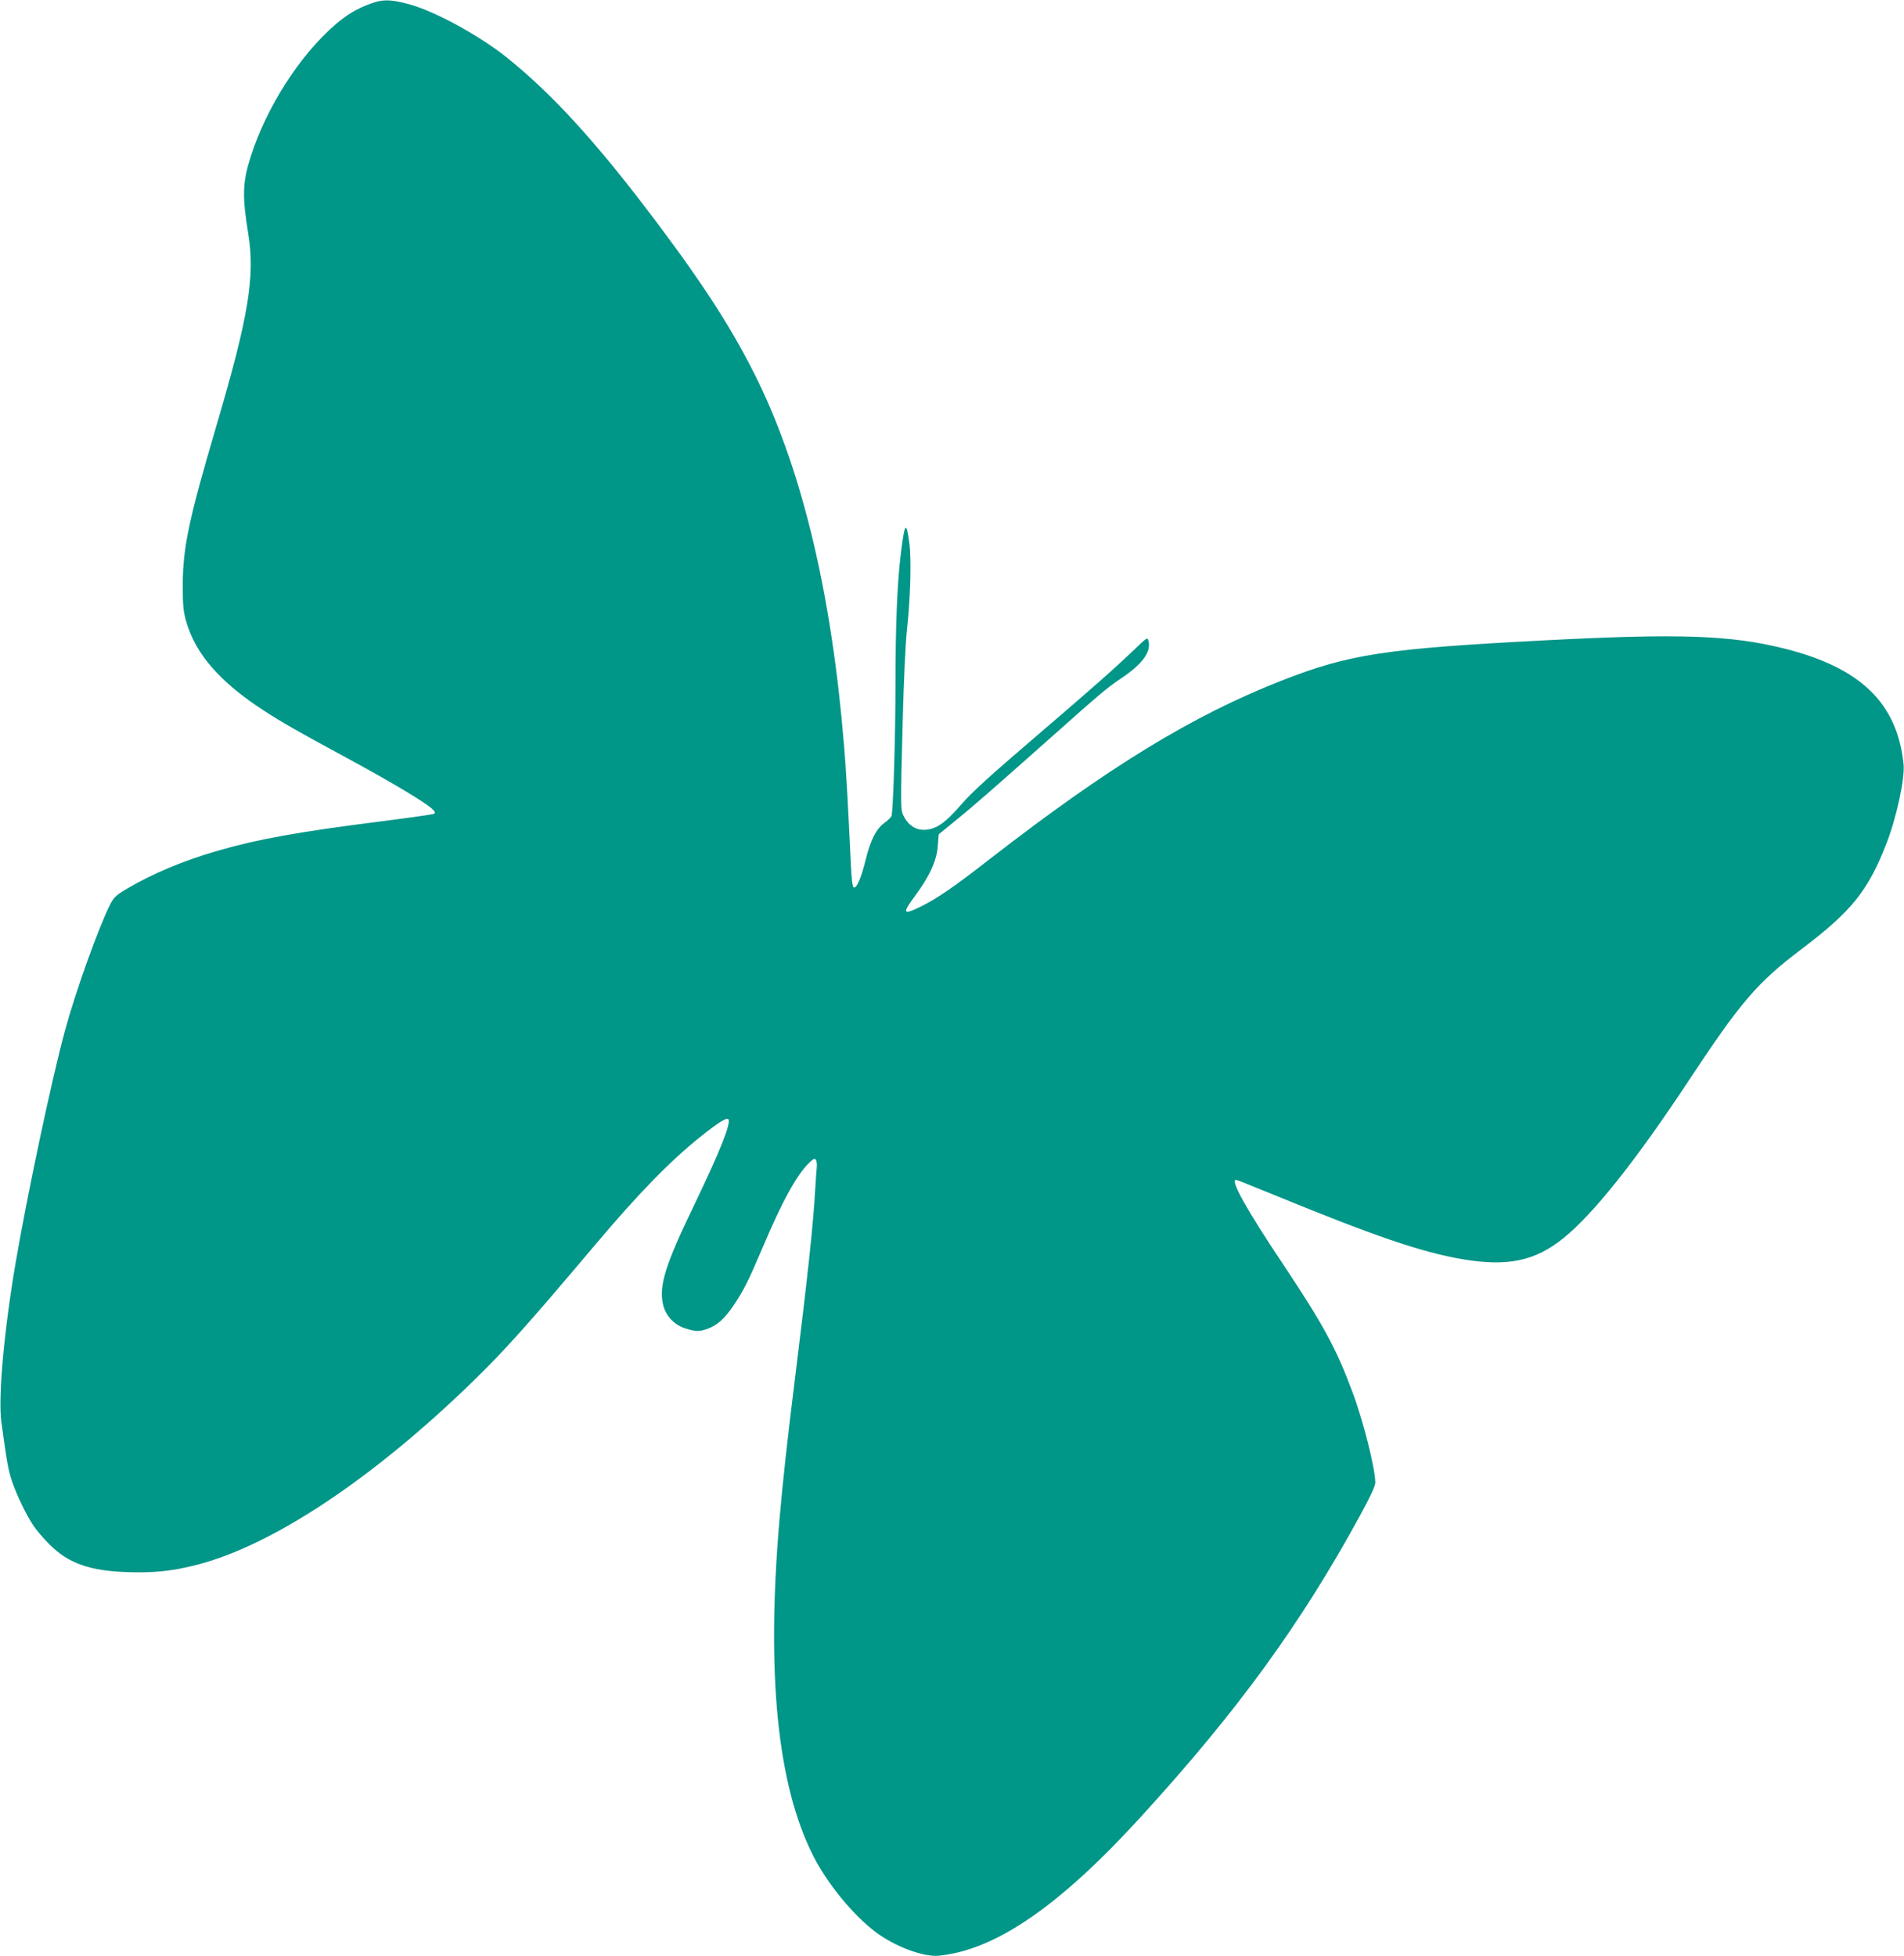 <?xml version="1.0" standalone="no"?>
<!DOCTYPE svg PUBLIC "-//W3C//DTD SVG 20010904//EN"
 "http://www.w3.org/TR/2001/REC-SVG-20010904/DTD/svg10.dtd">
<svg version="1.0" xmlns="http://www.w3.org/2000/svg"
 width="1246pt" height="1280pt" viewBox="0 0 1246 1280"
 preserveAspectRatio="xMidYMid meet">
<g transform="translate(0,1280) scale(0.1,-0.1)"
fill="#009688" stroke="none">
<path d="M2425 12776 c-90 -33 -153 -70 -233 -139 -232 -201 -448 -539 -551
-861 -54 -169 -57 -257 -16 -508 45 -279 1 -543 -210 -1258 -179 -608 -218
-791 -219 -1035 0 -137 3 -172 22 -240 62 -216 221 -398 512 -587 109 -71 238
-145 535 -305 324 -176 540 -306 573 -346 10 -11 10 -17 2 -22 -7 -4 -168 -27
-358 -51 -534 -68 -791 -114 -1054 -190 -222 -63 -432 -151 -600 -251 -71 -42
-83 -55 -108 -103 -77 -154 -225 -567 -295 -824 -87 -320 -246 -1070 -324
-1526 -75 -441 -114 -876 -92 -1035 35 -258 45 -314 68 -383 30 -91 97 -230
144 -298 18 -27 64 -81 103 -120 123 -123 263 -173 508 -181 171 -6 294 6 453
47 497 126 1160 567 1819 1210 205 201 348 360 786 879 289 343 500 559 698
716 108 87 167 124 178 112 21 -21 -51 -203 -216 -547 -196 -405 -239 -541
-211 -666 17 -75 75 -136 152 -158 65 -20 85 -20 139 -1 64 23 114 68 174 158
67 101 94 157 186 372 131 310 225 480 309 560 27 25 33 27 41 15 5 -8 7 -31
5 -50 -2 -19 -7 -82 -10 -140 -12 -223 -50 -576 -130 -1220 -51 -406 -83 -697
-105 -955 -85 -1003 -13 -1721 220 -2185 91 -181 260 -389 410 -502 126 -95
313 -165 415 -155 372 38 789 325 1324 912 633 693 1045 1261 1430 1966 70
129 101 195 101 218 0 92 -80 409 -151 597 -107 286 -191 439 -454 834 -240
359 -346 550 -306 550 5 0 102 -39 217 -86 694 -285 993 -387 1267 -434 292
-49 472 -12 658 138 197 159 475 508 824 1037 338 511 444 635 735 855 327
248 433 379 553 685 68 173 124 433 114 526 -42 398 -279 628 -775 754 -355
89 -688 101 -1572 55 -1045 -54 -1280 -90 -1724 -264 -584 -229 -1134 -566
-1906 -1165 -236 -184 -344 -258 -452 -312 -119 -59 -126 -47 -42 66 97 130
144 233 151 329 l6 77 106 86 c131 107 245 207 611 532 344 306 380 337 478
403 138 93 196 172 178 243 -7 27 -8 26 -89 -52 -143 -136 -272 -250 -663
-585 -277 -237 -405 -353 -467 -425 -115 -133 -174 -173 -255 -173 -50 0 -97
31 -124 82 -26 50 -26 27 -10 653 6 229 17 476 26 560 24 219 31 472 17 580
-20 149 -30 138 -55 -60 -24 -191 -36 -472 -36 -865 0 -346 -15 -827 -26 -860
-3 -8 -24 -29 -47 -45 -54 -40 -90 -112 -123 -244 -28 -115 -58 -185 -77 -178
-8 2 -14 51 -19 153 -19 398 -30 604 -44 769 -80 984 -268 1781 -563 2390
-156 320 -343 614 -671 1050 -383 509 -670 824 -970 1066 -184 148 -484 311
-653 354 -117 30 -163 30 -242 1z"/>
</g>
</svg>
